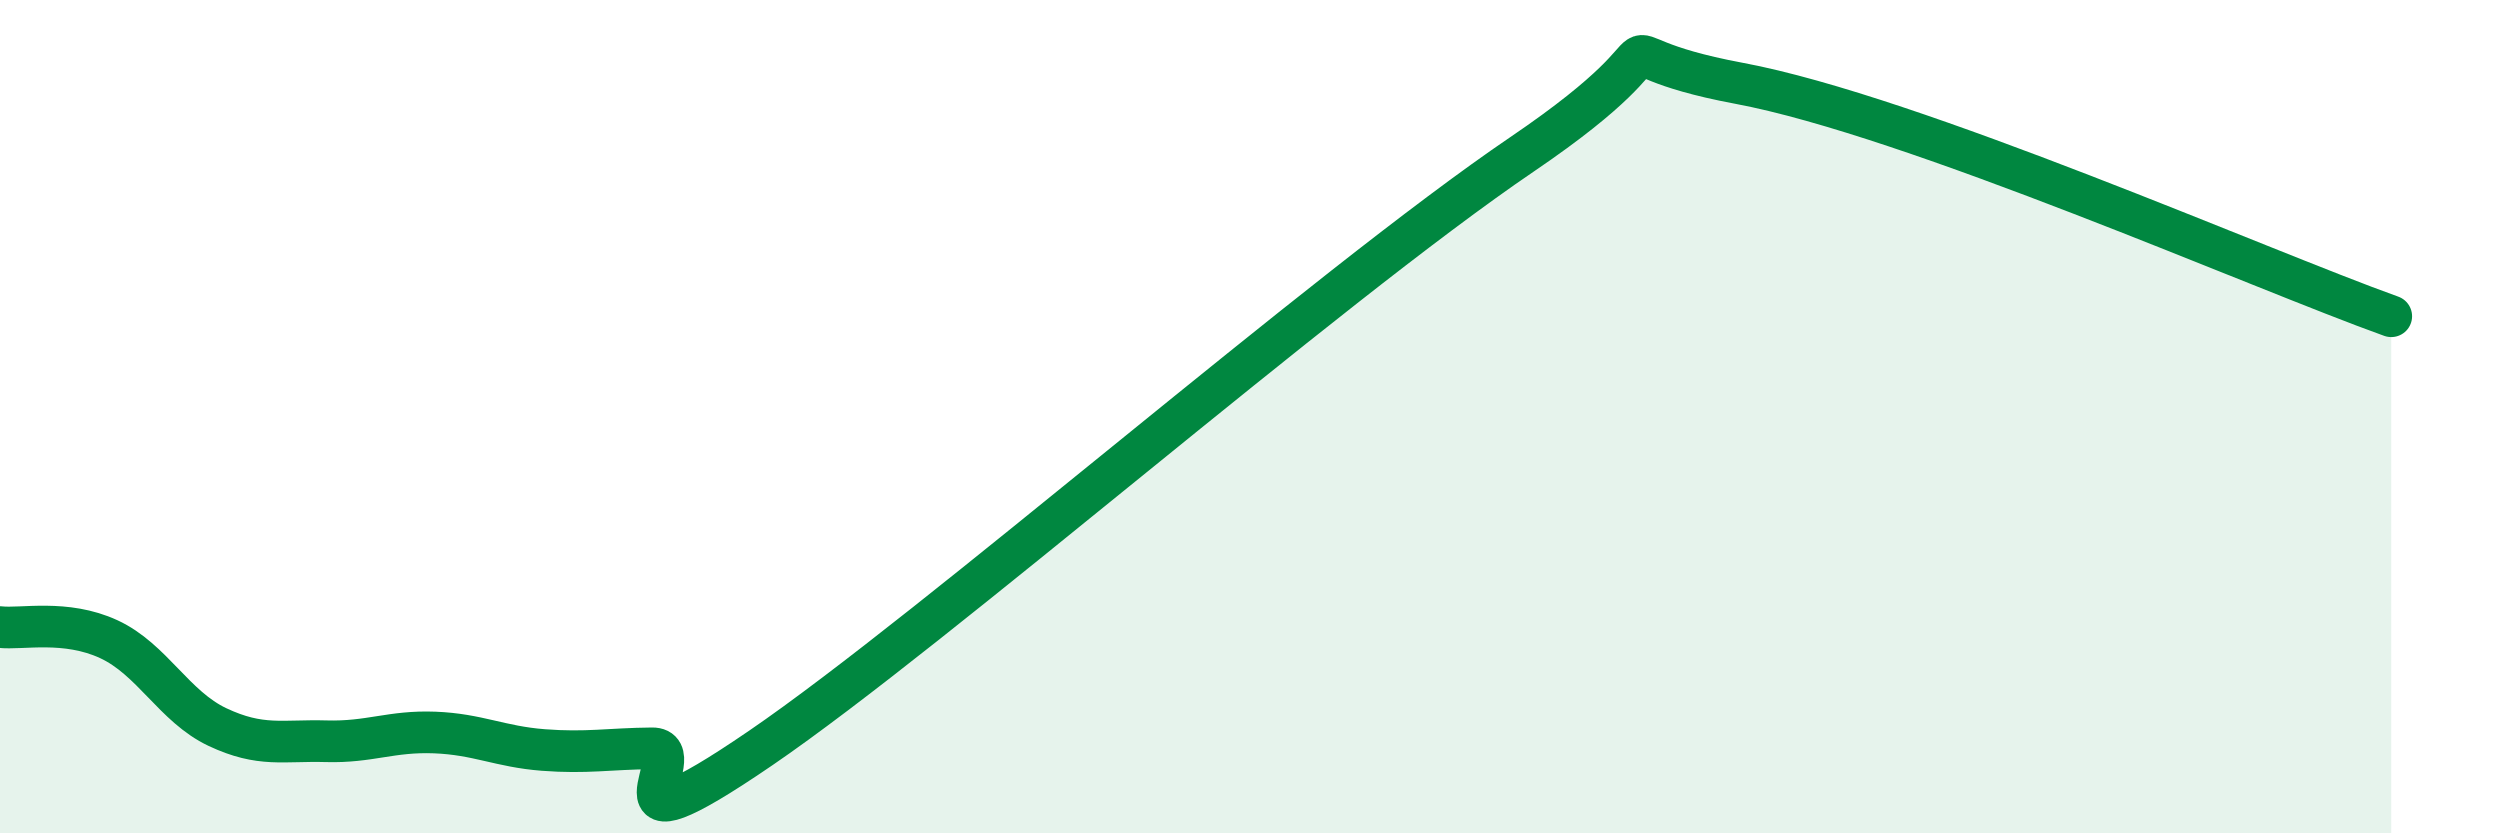 
    <svg width="60" height="20" viewBox="0 0 60 20" xmlns="http://www.w3.org/2000/svg">
      <path
        d="M 0,15.05 C 0.52,15.11 1.57,14.86 2.61,15.34 C 3.65,15.82 4.18,16.96 5.22,17.45 C 6.26,17.94 6.79,17.76 7.83,17.79 C 8.87,17.82 9.39,17.54 10.43,17.58 C 11.47,17.62 12,17.92 13.04,18 C 14.08,18.08 14.61,17.97 15.65,17.96 C 16.69,17.95 14.09,20.8 18.26,17.95 C 22.43,15.1 31.82,6.9 36.52,3.71 C 41.22,0.52 37.57,1.22 41.74,2 C 45.91,2.78 54.26,6.47 57.39,7.59L57.39 20L0 20Z"
        fill="#008740"
        opacity="0.1"
        stroke-linecap="round"
        stroke-linejoin="round"
      />
      <path
        d="M 0,15.05 C 0.52,15.11 1.57,14.86 2.61,15.34 C 3.65,15.82 4.18,16.96 5.22,17.45 C 6.26,17.94 6.79,17.76 7.83,17.79 C 8.87,17.82 9.39,17.54 10.43,17.58 C 11.47,17.62 12,17.92 13.04,18 C 14.08,18.08 14.61,17.97 15.65,17.96 C 16.69,17.95 14.09,20.8 18.26,17.95 C 22.43,15.1 31.82,6.9 36.52,3.71 C 41.22,0.52 37.57,1.22 41.74,2 C 45.91,2.78 54.26,6.47 57.39,7.59"
        stroke="#008740"
        stroke-width="1"
        fill="none"
        stroke-linecap="round"
        stroke-linejoin="round"
      />
    </svg>
  